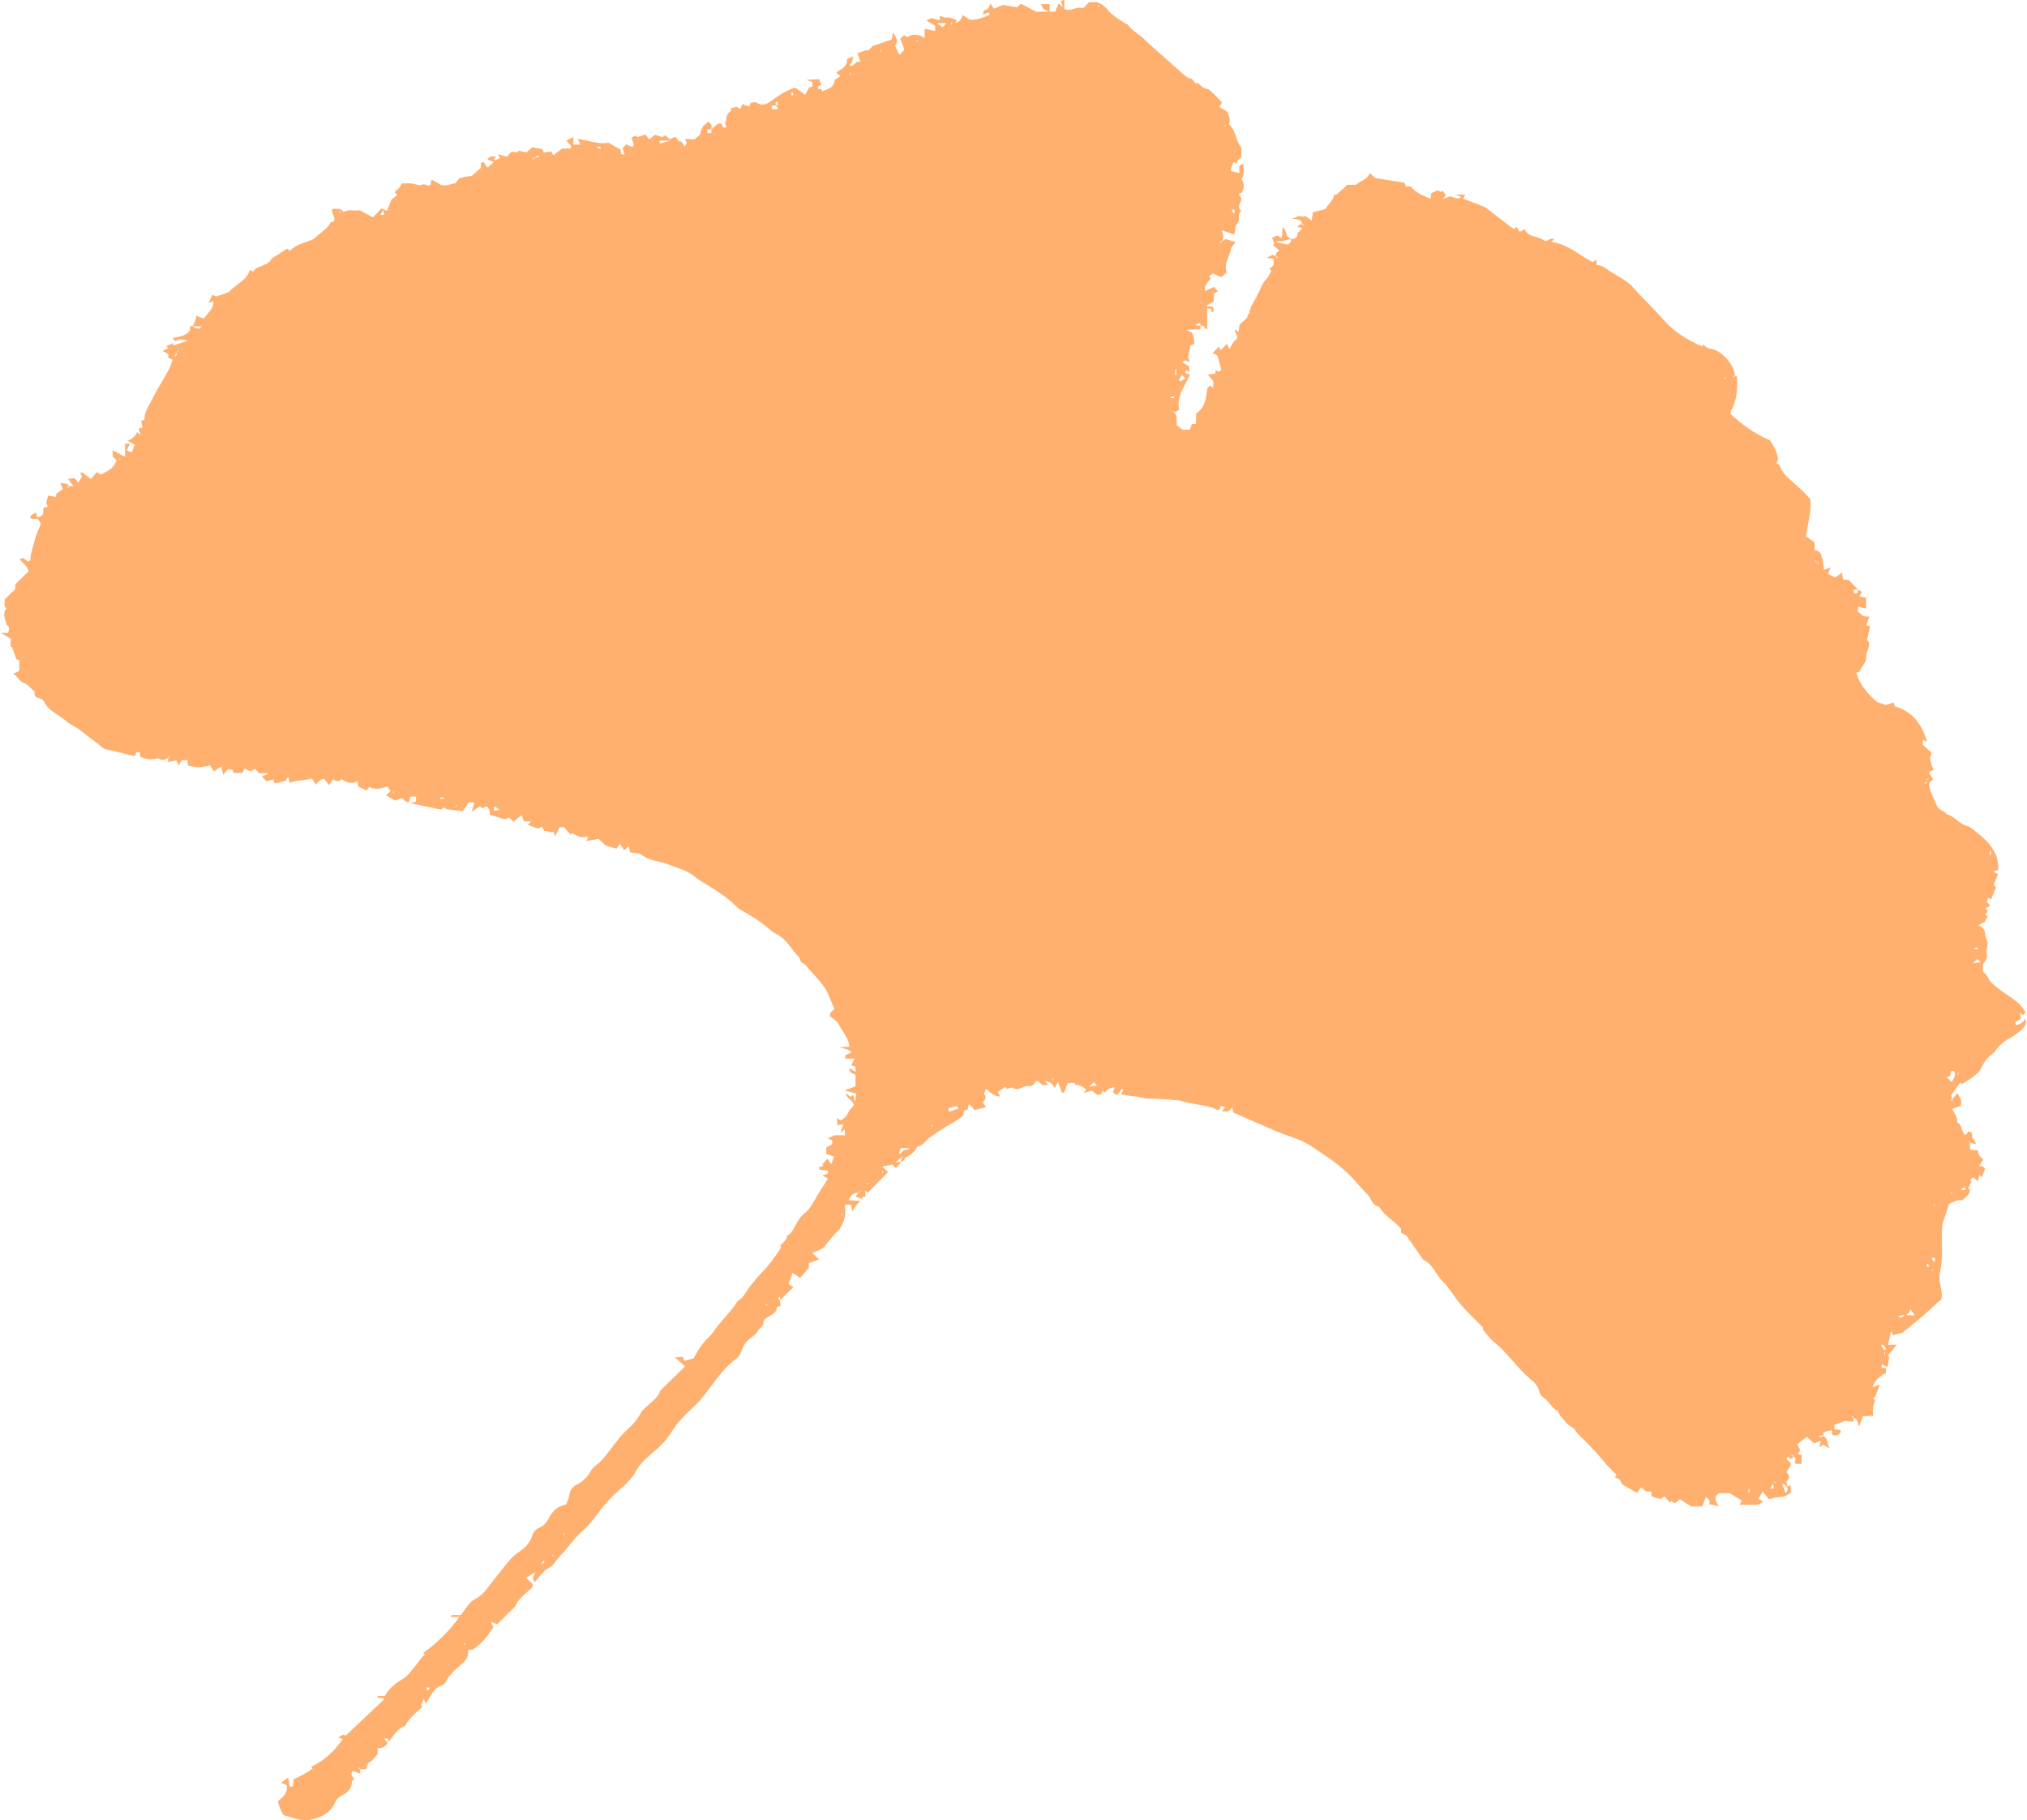 <svg width="962" height="864" viewBox="0 0 962 864" fill="none" xmlns="http://www.w3.org/2000/svg">
<path d="M617.887 105.805C617.339 104.007 615.572 104.062 613.015 103.707C614.294 103.353 614.781 103.299 615.177 103.108C615.603 102.89 615.938 102.536 615.877 102.563C617.156 102.7 618.1 102.781 619.044 102.89C619.105 102.7 619.166 102.509 619.226 102.318C620.17 102.972 621.084 103.626 622.545 104.661C622.759 103.026 622.911 101.937 623.094 100.738C624.951 100.248 626.93 99.73 629.092 99.185C630.188 96.843 633.02 95.181 633.172 92.184C633.599 92.375 634.025 92.539 634.086 92.566C636.035 90.822 637.983 89.079 639.475 87.744H643.556C645.535 85.674 649.28 85.347 649.92 82.023C650.985 83.004 651.96 83.849 652.69 84.53C657.532 85.292 662.13 86.028 666.575 86.736C666.85 87.472 667.063 88.016 667.245 88.507H669.499C671.813 91.231 675.01 92.865 678.907 94.255C679.029 93.356 679.121 92.647 679.242 91.721C680.156 91.285 681.222 90.795 682.287 90.305C682.866 90.604 683.384 90.877 683.901 91.149C684.145 90.931 684.388 90.713 684.693 90.441C685.18 91.231 685.698 91.994 686.154 92.757C685.88 93.056 685.606 93.356 684.632 94.5C686.429 93.846 687.22 93.546 688.377 93.138C689.778 93.546 691.483 94.963 693.523 93.546C692.823 93.247 692.123 92.974 690.783 92.402H695.411C695.046 93.056 694.711 93.628 694.345 94.282C697.573 95.535 700.709 96.734 704.82 98.314C708.809 101.365 713.62 105.097 718.401 108.774C718.949 108.284 719.192 108.066 719.679 107.657C720.197 108.42 720.715 109.183 721.263 110.027C722.389 109.455 723.059 109.101 723.729 108.774C724.155 110.463 725.495 111.335 727.261 111.934C729.027 112.506 731.007 112.915 732.438 113.923C734.417 115.312 735.665 112.425 737.492 113.569C737.097 113.977 736.762 114.304 736.244 114.849C744.161 115.857 749.368 121.169 755.884 124.384C756.523 124.002 757.011 123.73 757.711 123.294V125.827C760.482 125.8 762.065 127.435 764.014 128.715C767.82 131.221 772.205 133.074 775.158 136.506C779.665 141.709 784.841 146.422 789.348 151.652C794.098 157.182 800.523 161.323 807.679 164.319C807.983 164.047 808.227 163.829 808.592 163.502C809.719 165.681 812.368 165.354 814.317 166.281C818.823 168.378 822.964 173.663 823.421 178.267C823.421 178.267 823.33 178.185 823.269 178.131C822.995 178.349 822.721 178.566 822.447 178.757C822.568 178.866 822.66 178.948 822.782 179.057C823.025 178.812 823.269 178.566 823.451 178.267C823.726 178.457 824.365 178.703 824.365 178.948C824.639 184.532 824.426 190.062 821.381 195.184C821.168 195.538 821.381 196.083 821.381 196.546C826.07 200.986 832.556 205.862 840.107 209.049C841.66 211.665 843.335 214.389 843.822 217.549C843.944 218.311 843.396 219.156 843.152 220.082C843.305 220.137 843.761 220.273 844.462 220.464C845.192 223.133 847.019 225.449 849.364 227.492C851.435 229.29 853.505 231.115 855.484 232.995C856.824 234.275 857.981 235.691 859.138 236.944C859.747 243.074 857.89 248.794 857.098 254.461C858.438 255.469 859.656 256.368 861.178 257.512V261.189C864.162 261.353 864.345 263.505 864.863 265.221C865.35 266.91 865.38 268.681 865.594 270.451C866.416 270.152 867.207 269.879 868.821 269.334C868.212 270.751 867.908 271.459 867.542 272.331C868.638 272.903 869.856 273.557 870.983 274.156C871.866 273.502 872.749 272.848 874.119 271.841C874.393 273.175 874.546 273.965 874.759 275.109C875.398 275.137 876.19 275.191 877.347 275.246C878.687 276.635 880.209 278.188 881.732 279.768C881.092 279.795 880.483 279.849 879.661 279.904C879.753 280.585 879.814 281.075 879.874 281.62C880.544 281.566 881.001 281.538 881.61 281.484C881.671 280.885 881.701 280.34 881.732 279.768C882.371 280.204 883.041 280.585 883.711 280.994C883.285 281.647 882.889 282.247 882.341 283.091C883.62 283.309 884.533 283.445 885.629 283.636V288.894C884.533 288.594 883.407 288.294 881.975 287.913C881.854 288.648 881.732 289.329 881.58 290.201C882.493 290.937 883.467 291.754 884.442 292.517C885.234 292.571 886.025 292.626 887.152 292.707C886.604 294.26 886.208 295.486 885.751 296.794C886.36 296.984 886.969 297.175 887.517 297.338C887.06 299.381 886.604 301.397 886.056 303.795C888.674 306.137 885.416 308.916 885.69 311.749C885.964 314.528 883.133 316.516 882.432 318.995C881.762 319.104 881.306 319.213 880.94 319.268C882.706 325.152 886.634 329.646 890.928 333.27C892.663 333.842 893.851 334.223 895.008 334.604C896.165 334.25 897.352 333.869 898.662 333.46C898.905 334.141 899.058 334.55 899.301 335.285C908.01 337.792 912.151 344.03 914.587 352.121C913.673 351.685 913.217 351.494 912.577 351.194V353.564C913.765 354.627 915.074 355.798 916.505 357.078C916.505 357.596 916.627 358.223 916.475 358.767C916.353 359.149 915.866 359.448 915.896 359.421C916.14 360.674 916.262 361.655 916.536 362.581C916.779 363.398 917.206 364.161 917.723 365.36C917.023 365.714 916.14 366.177 915.409 366.558C916.231 367.948 916.81 368.928 917.449 369.991C916.962 370.372 916.322 370.89 915.835 371.298C915.683 371.734 915.5 372.007 915.531 372.252C915.805 375.711 917.906 379.416 919.367 382.685C920.372 384.892 922.9 384.728 923.844 386.445C927.954 387.48 929.994 391.539 934.349 392.247C939.951 396.251 945.341 400.474 947.625 406.848C948.295 408.755 948.203 410.907 948.477 412.814C947.533 413.168 946.955 413.386 945.98 413.74C946.833 414.176 947.503 414.558 948.264 414.939C947.503 416.764 946.863 418.29 946.224 419.897C946.559 420.305 946.924 420.769 947.29 421.259C946.528 423.111 945.767 424.936 944.915 426.98C944.488 426.707 944.184 426.489 943.514 426.026C943.392 426.544 943.209 427.143 942.966 428.124C942.966 428.124 943.727 428.968 944.61 429.976C943.605 430.412 942.935 430.712 942.235 431.011C943.057 431.992 944.153 432.945 942.083 433.735C942.509 434.171 942.844 434.498 943.27 434.907C942.844 435.806 942.387 436.705 942.022 437.44C940.956 438.012 940.012 438.557 938.977 439.129C941.048 440.11 942.144 441.472 942.144 443.461C942.144 445.231 943.575 446.675 943.24 448.582C942.996 450.107 942.479 451.606 942.996 453.349C943.362 454.602 942.113 456.237 941.139 457.599V461.249C941.809 461.903 942.814 462.475 943.118 463.265C944.366 466.479 947.137 468.25 949.939 470.348C954.08 473.399 959.135 475.823 961.296 480.781C961.114 480.944 960.596 481.326 960.048 481.789C959.774 481.571 959.409 481.299 958.586 480.672C958.8 481.789 958.952 482.47 959.165 483.56C958.525 483.941 957.521 484.513 956.394 485.14C956.455 485.494 956.546 485.902 956.668 486.529C958.769 486.257 960.139 485.358 961.114 483.478C962.119 485.766 960.962 487.346 959.53 488.627C957.795 490.179 955.907 491.705 953.806 492.794C950.974 494.238 948.873 496.145 947.198 498.542C946.863 499.033 946.437 499.55 945.95 499.904C943.27 501.757 941.504 504.263 940.286 506.96C939.525 508.622 938.216 509.63 936.906 510.719C935.232 512.108 933.252 513.198 931.182 514.56C931.151 514.533 930.816 514.315 930.207 513.906C928.807 515.895 927.406 517.911 925.945 520.008C926.127 520.281 926.432 520.771 926.158 522.351C926.34 522.842 926.736 522.651 926.706 522.515C926.645 522.079 926.432 521.67 926.249 521.234C926.066 521.779 925.884 522.324 926.127 522.351C927.376 520.58 928.015 519.927 929.02 518.919C930.147 520.962 931.517 522.515 930.39 525.021C929.324 525.402 928.015 525.838 926.523 526.328C927.406 528.426 929.233 530.306 928.837 532.73C931.365 534.038 930.664 536.925 932.735 538.859C933.283 538.233 933.77 537.661 934.349 537.007C934.409 537.007 934.653 537.116 934.866 537.198C936.693 537.743 935.384 539.404 936.267 540.303C936.967 541.011 937.546 541.829 937.698 543.191C936.754 542.864 935.841 542.564 934.866 542.292C934.866 542.292 934.958 542.21 935.018 542.156L934.318 541.42C934.318 541.42 934.105 541.611 933.983 541.72C934.257 541.938 934.531 542.156 934.866 542.319C934.927 543.327 934.927 544.362 934.927 545.724C936.115 545.806 937.363 545.915 938.764 546.024C938.916 546.814 938.916 547.713 939.312 548.421C939.738 549.129 940.621 549.647 941.261 550.246C940.743 551.118 940.378 551.717 939.434 553.461C939.647 553.924 940.012 553.733 940.012 553.624C939.951 553.188 939.738 552.78 939.556 552.344C939.373 552.889 939.19 553.433 939.434 553.488C940.773 553.188 941.504 554.033 942.113 554.768C941.596 556.185 941.139 557.383 940.652 558.718C940.286 558.473 939.951 558.228 939.342 557.792C939.099 558.773 938.886 559.644 938.672 560.68C937.82 559.971 937.119 559.372 936.419 558.773C935.932 559.209 935.445 559.644 934.958 560.08C935.171 560.298 935.384 560.516 935.749 560.898C935.293 561.742 934.775 562.696 934.135 563.867C934.227 563.976 934.47 564.248 934.897 564.766C934.897 566.836 933.039 568.144 931.486 569.56C931.334 569.615 931.182 569.697 931.03 569.697C928.959 569.424 927.254 570.269 924.94 571.522C924.27 573.619 923.539 576.234 922.595 578.741C921.164 582.5 921.682 586.395 921.621 590.236C921.59 592.824 921.743 595.412 921.56 598C921.408 600.316 920.951 602.631 920.555 604.919C919.916 608.679 922.108 612.193 921.438 616.579C918.698 619.058 915.592 621.972 912.364 624.778C909.167 627.557 905.817 630.172 902.955 632.542C901.128 633.032 899.788 633.387 898.449 633.741C898.144 633.114 897.931 632.569 897.505 631.67C896.987 633.986 896.561 635.974 896.074 638.29H900.184C898.601 640.197 897.292 641.777 896.013 643.357C896.317 643.629 896.53 643.82 896.561 643.847C896.378 645.4 896.256 646.762 895.982 648.124C895.891 648.56 895.343 648.914 895.008 649.323C895.191 649.186 895.343 649.023 895.525 648.86C894.795 648.451 894.064 648.015 893.12 647.47C893.059 648.07 893.029 648.56 892.998 649.214C893.82 649.268 894.429 649.295 895.038 649.323C895.038 650.222 895.038 651.148 895.038 652.047C894.703 652.047 894.247 651.911 894.064 652.047C891.841 653.709 889.588 655.398 888.735 658.421C889.923 657.985 890.684 657.713 892.206 657.141C891.293 659.484 890.593 661.254 889.923 662.998C889.588 663.216 889.253 663.461 888.887 663.679C889.222 664.06 889.557 664.442 889.923 664.823C888.918 667.03 888.583 669.318 889.07 671.987C887.304 672.069 885.69 672.151 884.168 672.233C883.589 673.758 883.011 675.229 882.249 677.218C881.488 675.393 881.914 673.431 879.631 673.077C879.631 673.077 879.722 672.995 879.783 672.941C879.539 672.696 879.296 672.451 879.083 672.205C878.961 672.314 878.87 672.396 878.748 672.505C879.022 672.723 879.296 672.941 879.631 673.104C879.692 673.513 879.692 673.976 879.692 674.821C878.504 674.712 877.347 674.63 875.642 674.466C874.454 674.902 872.597 675.583 870.587 676.319V678.389C871.562 678.498 872.506 678.634 873.389 678.743C873.48 679.179 873.663 679.506 873.541 679.724C872.841 681.195 871.531 681.549 869.674 681.195C869.552 680.432 869.4 679.588 869.247 678.77C867.877 679.152 866.598 679.506 865.35 679.86C865.35 680.405 865.35 680.841 865.35 681.658C865.35 681.74 865.35 681.495 865.32 681.222C864.65 681.331 863.98 681.467 863.34 681.576C863.34 681.767 863.401 681.958 863.432 682.176C864.071 682.121 864.741 682.067 865.38 681.658C867.664 682.748 867.147 685.336 868.182 687.569C867.299 686.997 866.416 686.398 865.35 685.717C864.832 686.044 864.315 686.398 863.371 687.025C863.675 685.853 863.888 685.036 864.162 683.892C863.005 684.3 862.031 684.627 860.874 685.036C859.778 684.055 858.621 683.02 857.494 682.012C855.88 683.265 854.51 684.3 852.987 685.472C853.444 686.916 855.393 688.468 852.987 690.076C853.718 690.294 854.297 690.484 855.028 690.702V694.816H852.287C851.008 694.162 853.414 691.928 851.008 691.383C851.008 691.383 851.1 691.301 851.16 691.247C850.917 691.002 850.673 690.757 850.46 690.512C850.338 690.62 850.247 690.702 850.125 690.811C850.399 691.029 850.673 691.247 851.008 691.41C850.338 693.699 849.181 691.356 848.207 691.601C847.233 693.372 849.79 693.59 850.064 694.979C849.425 696.096 848.694 697.349 847.963 698.657C848.816 700.019 849.882 701.354 848.055 702.906C847.628 703.26 847.994 704.35 848.481 706.257C847.598 706.775 848.329 704.432 845.893 704.541C846.41 705.957 846.898 707.347 847.415 708.79C847.902 708.355 848.237 708.055 848.45 706.257C848.45 705.113 848.968 705.113 849.821 705.113C849.882 706.23 849.943 707.347 850.003 708.273C848.237 709.962 846.38 710.561 844.127 710.643C842.574 710.697 841.021 711.269 839.529 711.596C838.646 710.507 837.854 709.526 836.545 707.919C835.662 709.471 835.053 710.561 834.535 711.487C834.718 711.596 835.753 712.168 836.788 712.768C835.784 713.34 834.992 714.13 834.17 714.184C831.46 714.348 828.719 714.239 825.492 714.239C825.918 713.53 826.222 713.04 826.679 712.25C824.791 711.106 822.873 709.962 820.894 708.763H815.839C813.007 710.479 814.317 712.55 815.656 714.92C813.982 714.566 812.733 714.293 811.302 713.993V712.087C810.632 711.487 810.145 711.051 809.627 710.588C809.049 712.059 808.501 713.476 807.892 715.029H802.594C801.01 714.021 799.153 712.849 797.265 711.623C796.686 712.114 795.955 712.74 795.042 713.503C794.433 713.203 793.763 712.877 793.124 712.55C792.88 712.768 792.637 712.986 792.423 713.176C791.632 712.25 790.84 711.324 789.927 710.234C789.135 710.779 788.617 711.133 788.069 711.515C786.79 711.133 785.42 710.752 783.776 710.261V708.109C782.71 707.973 781.796 707.837 780.853 707.728C780.244 707.183 779.665 706.666 778.904 705.985C778.264 706.802 777.655 707.565 776.925 708.491C776.985 708.491 776.711 708.518 776.529 708.436C775.707 707.973 774.945 707.456 774.154 706.965C772.205 705.794 769.738 705.195 768.977 702.716C768.734 701.98 767.242 701.571 766.298 700.999C766.572 700.754 766.876 700.427 767.181 700.155C765.841 698.493 764.136 697.104 762.705 695.469C761.426 693.998 760.147 692.5 758.868 691.002C757.315 689.122 755.488 687.406 753.844 685.526C751.895 683.32 749.307 681.631 747.754 679.07C746.688 677.299 744.252 676.809 743.034 674.984C741.908 673.268 739.867 672.042 739.532 669.863C736.64 668.61 735.574 665.749 733.26 663.951C732.103 663.052 730.733 661.799 730.519 660.573C730.063 657.659 727.749 655.779 725.8 654.144C719.619 648.86 715.416 642.049 708.992 636.982C707.043 635.457 705.703 633.305 703.846 631.18V630.145C700.222 626.44 696.629 623.089 693.462 619.439C690.326 615.816 688.042 611.539 684.632 608.161C681.313 604.892 680.156 600.098 675.406 597.891C672.787 594.159 670.199 590.4 667.458 586.504C666.789 586.123 665.845 585.578 664.962 585.088V583.263C661.734 579.449 656.923 577.079 654.487 572.802C651.046 572.121 650.924 568.988 649.128 567.081C647.21 565.038 645.23 563.077 643.495 560.952C640.876 557.738 635.243 552.861 631.954 550.546C629.031 548.476 625.986 546.514 623.033 544.498C619.653 542.183 616.029 540.657 612.071 539.35C607.503 537.851 603.149 535.808 598.734 533.929C594.319 532.049 589.964 530.088 585.275 528.045C585.214 527.609 585.062 526.764 584.879 525.756C583.966 526.546 583.235 527.146 582.748 527.554H580.007C580.495 526.792 580.89 526.192 581.439 525.348C580.525 525.184 579.947 525.048 579.429 524.966C579.124 525.675 578.881 526.219 578.668 526.71C578.302 526.764 577.876 526.928 577.663 526.819C574.77 525.157 571.36 524.857 568.163 524.204C565.513 523.659 562.803 523.386 560.276 522.46C559.972 522.351 559.667 522.297 559.332 522.297C554.704 521.997 550.076 521.398 545.447 521.479C543.011 521.534 541.002 520.526 538.718 520.417C536.495 520.308 534.303 519.791 532.11 519.464C532.506 518.565 532.811 517.856 533.115 517.175C532.902 517.066 532.658 516.957 532.445 516.848C531.684 517.775 530.953 518.701 530.009 519.845C529.309 519.327 528.7 518.864 528.121 518.428C528.456 517.693 528.73 516.985 529.096 516.195C526.964 516.14 525.422 516.939 524.468 518.592C524.102 518.347 523.767 518.102 523.219 517.693C523.036 518.211 522.854 518.674 522.641 519.218C520.326 520.744 519.352 518.183 518.225 517.72C516.733 518.102 515.759 518.347 514.115 518.755C514.998 517.856 515.302 517.557 515.668 517.203C514.176 516.031 512.653 514.996 510.552 514.969C509.7 513.035 508.025 514.478 506.715 514.124C506.137 515.65 505.558 517.121 505.01 518.565C504.675 518.565 504.34 518.619 503.945 518.646C503.396 517.121 502.848 515.541 502.118 513.471C501.478 514.696 501.143 515.323 500.595 516.358C499.834 515.405 499.377 514.56 498.646 514.015C498.068 513.58 497.185 513.471 495.541 512.926C496.576 513.934 496.88 514.261 497.52 514.887C496.393 514.942 495.601 514.969 494.84 515.023C493.957 514.342 493.105 513.661 492.343 513.062C491.795 513.28 491.43 513.307 491.247 513.498C491.064 513.716 491.247 514.179 491.064 514.315C490.334 514.805 489.329 515.759 488.811 515.595C485.979 514.642 483.939 518.074 481.107 516.576C480.833 516.413 480.62 516.167 480.62 516.167C479.554 516.413 478.671 516.631 477.788 516.821C477.545 516.522 477.271 516.222 477.027 515.895C476.601 516.195 476.175 516.494 475.748 516.821C475.018 517.284 474.317 517.747 473.465 518.292C473.952 519.109 474.348 519.791 474.743 520.499C471.759 520.444 469.963 518.51 468.045 516.767C467.649 517.611 467.344 518.265 466.918 519.191C468.38 520.444 467.527 521.915 466.492 523.25C466.948 523.986 467.344 524.585 467.953 525.511C466.004 526.002 464.238 526.437 462.503 526.9C461.681 525.974 460.889 525.048 459.823 523.822C459.58 524.966 459.427 525.784 459.214 526.737C458.788 526.819 458.331 526.901 457.509 527.064C457.448 527.636 457.387 528.344 457.326 529.107C455.773 530.959 453.581 532.158 451.297 533.384C447.857 535.264 444.72 537.634 441.462 539.758C439.331 541.148 438.295 543.736 435.372 544.28C434.215 546.46 432.571 548.04 430.074 549.184C429.282 549.565 429.161 551.254 427.699 551.581C427.699 550.982 427.699 550.355 427.638 549.701C427.638 549.701 427.729 549.783 427.79 549.838C428.064 549.62 428.338 549.402 428.612 549.211L428.277 548.911C428.034 549.157 427.79 549.402 427.608 549.701C426.968 550.192 426.298 550.628 424.867 551.581H427.669C426.846 552.507 426.055 553.433 425.172 554.441C424.532 553.788 423.954 553.216 423.497 552.725C421.7 553.107 420.056 553.433 418.686 553.733C419.569 554.55 420.513 555.395 421.487 556.321C418.229 559.617 415.093 562.804 411.865 566.101C411.591 565.91 411.287 565.692 410.556 565.174C410.647 566.101 410.708 566.727 410.799 567.844C410.647 567.871 409.856 568.089 409.033 568.307C409.216 568.634 409.399 568.961 409.581 569.288C408.424 568.852 407.267 568.389 406.11 567.953C406.597 567.19 406.932 566.7 407.176 566.182C407.176 566.182 407.267 566.264 407.328 566.319C407.602 566.101 407.876 565.883 408.15 565.692L407.815 565.392C407.572 565.638 407.328 565.883 407.146 566.182C404.679 566.073 403.918 567.735 402.609 569.669C404.679 569.805 406.262 569.914 408.303 570.023C407.48 570.895 406.78 571.576 406.171 572.339C405.654 573.02 405.227 573.783 404.466 574.981C404.192 573.592 404.04 572.748 403.887 571.794H401.056C401.056 572.339 400.995 572.884 401.056 573.456C401.441 576.579 400.761 579.576 399.015 582.445C398.711 582.936 398.528 583.535 398.102 583.916C395.483 586.15 393.565 588.847 391.464 591.462C390.124 593.151 387.262 593.86 385.465 594.786C386.196 595.44 387.201 596.338 388.754 597.728C386.592 598.518 385.344 598.981 383.852 599.526V601.841C382.481 603.421 381.203 604.865 379.711 606.554C378.706 605.9 377.579 605.137 376.148 604.211C375.478 606.091 374.93 607.671 374.26 609.496C375.052 610.014 375.783 610.504 376.544 610.994C375.387 612.084 374.199 613.201 372.372 614.917C372.098 615.244 371.246 616.334 370.028 617.423C369.936 617.423 370.21 617.423 370.515 617.396C370.393 616.797 370.241 616.197 370.119 615.598C369.906 615.598 369.693 615.653 369.449 615.68C369.51 616.252 369.571 616.851 370.028 617.423C370.423 618.159 370.423 618.921 370.423 619.82C369.875 619.984 369.266 620.175 368.657 620.365C368.779 624.315 363.664 624.261 362.293 627.285C362.72 629.409 360.131 630.472 359.279 632.324C358.853 633.223 357.726 633.904 356.813 634.612C354.651 636.274 352.885 638.154 352.154 640.66C351.636 642.376 350.783 643.929 349.261 645.073C342.562 650.031 338.573 656.869 333.61 663.025C332.94 663.842 332.301 664.687 331.539 665.45C328.434 668.582 325.084 671.524 322.222 674.821C320.06 677.272 318.568 680.187 316.528 682.775C315.492 684.11 314.335 685.308 313.117 686.507C309.616 689.912 305.414 692.773 302.673 696.804C301.851 698.003 301.394 699.419 300.45 700.536C298.776 702.552 297.071 704.568 295.03 706.284C290.767 709.853 287.114 713.83 283.886 718.161C281.694 721.076 279.501 723.991 276.669 726.443C273.716 729.003 271.432 732.027 268.966 734.969C266.834 737.53 264.459 739.927 262.51 742.651C261.597 743.904 259.557 744.476 258.369 745.648C256.694 747.282 255.324 749.189 253.832 750.987C253.467 750.388 253.101 749.761 252.797 749.271C253.193 748.345 253.528 747.5 254.076 746.193C252.249 747.337 251.031 748.072 249.752 748.89C250.757 749.897 251.792 750.933 252.797 751.941C252.949 752.921 252.553 753.602 251.731 754.311C248.899 756.762 245.885 759.105 244.484 762.565C244.423 762.701 244.241 762.783 244.119 762.892C241.348 765.643 238.577 768.367 235.928 770.982C235.197 770.683 234.527 770.383 232.974 769.729C233.553 771.2 233.827 771.908 234.07 772.453C231.513 776.376 228.803 780.271 224.205 783.05H222.591C222.408 783.295 222.104 783.568 222.134 783.786C222.317 785.965 221.464 787.763 219.729 789.288C216.562 792.067 213.243 794.764 211.416 798.523C211.172 799.041 210.563 799.586 209.985 799.803C205.539 801.465 204.108 805.224 202.129 808.875C201.824 808.112 201.642 807.594 201.155 806.341C200.728 807.322 200.424 808.003 199.906 809.229C199.693 808.793 199.937 809.311 200.332 810.128C200.363 809.992 200.393 810.264 200.241 810.4C197.379 813.043 194.212 815.44 192.446 818.9C192.202 819.39 191.198 819.553 190.589 819.962C187.848 821.814 186.326 824.566 184.042 827.154C183.981 827.235 184.164 827.072 184.316 826.909C184.285 826.364 184.225 825.846 184.164 825.111C183.433 825.165 182.885 825.192 182.215 825.219C182.824 826.064 183.311 826.718 184.011 827.154C183.281 828.761 181.819 829.932 179.261 829.742V832.466C177.678 834.536 176.369 836.225 173.841 837.369C173.293 837.533 173.506 837.887 173.659 837.859C174.146 837.805 174.603 837.614 175.09 837.451C174.481 837.287 173.872 837.124 173.841 837.342C174.572 838.513 174.024 839.167 173.598 839.712C172.562 839.712 171.771 839.712 170.918 839.766C170.918 839.766 171.009 839.685 171.07 839.63C170.827 839.385 170.583 839.14 170.37 838.895L170.035 839.194C170.309 839.412 170.583 839.63 170.918 839.794C170.979 840.311 170.979 840.883 170.979 841.864C169.548 841.319 168.574 840.965 167.599 840.584C165.955 841.946 167.112 843.008 168.056 844.261C167.691 844.779 166.96 845.378 166.96 845.977C166.96 848.865 164.95 850.908 162.605 852.025C160.474 853.033 159.53 854.477 158.738 856.111C156.668 860.524 152.862 862.431 147.837 863.657C143.361 864.747 139.89 862.976 136.053 862.022C135.597 861.914 135.17 861.723 134.44 861.478C133.983 860.579 133.374 859.435 132.887 858.263C132.46 857.201 132.156 856.084 131.851 855.049C134.318 852.924 136.754 851.017 136.023 847.367C135.505 847.121 134.561 846.713 133.435 846.168C134.835 845.133 135.536 844.615 136.754 843.716C137.058 845.487 137.271 846.686 137.454 847.884C137.911 847.939 138.246 847.966 138.946 848.021C139.068 846.904 139.22 845.814 139.372 844.506C142.448 843.226 145.462 841.592 148.386 839.439C148.111 839.14 147.898 838.84 147.655 838.568C152.557 836.715 159.226 830.858 162.636 825.437C162.057 825.22 161.479 825.029 160.444 824.647C161.296 824.212 161.966 823.857 162.971 823.34C163.062 823.367 163.61 823.64 164.037 823.857C170.096 818.137 176.216 812.362 182.245 806.695C181.636 805.115 179.292 806.886 179.14 805.007H182.702C184.438 801.601 187.604 799.041 190.802 797.161C193.908 795.336 195.369 792.693 197.409 790.351C198.84 788.743 199.784 786.7 201.672 785.366L200.789 784.576C207.549 779.89 213.091 774.169 218.054 767.495H213.791C214.187 766.95 214.339 766.596 214.491 766.596C215.831 766.542 217.201 766.596 218.724 766.596C220.216 764.608 221.617 762.456 223.322 760.576C224.205 759.595 225.666 759.051 226.823 758.261C230.569 755.673 232.578 751.859 235.38 748.617C238.455 745.048 240.891 741.017 244.576 737.884C246.22 736.495 248.26 735.432 249.661 733.88C251.031 732.381 252.157 730.502 252.706 728.649C253.223 726.77 254.776 725.571 256.146 724.999C258.826 723.882 259.861 721.839 260.927 719.878C262.51 716.936 264.703 714.947 268.631 714.13C269.148 712.713 270.001 711.269 270.153 709.771C270.397 707.456 271.737 705.685 273.655 704.731C276.791 703.124 278.892 700.918 280.476 698.139C280.993 697.24 281.754 696.396 282.607 695.742C286.474 692.854 288.849 688.959 291.711 685.39C293.325 683.374 294.817 681.277 296.736 679.506C299.598 676.836 302.399 674.248 304.074 670.762C304.744 669.345 306.327 668.228 307.545 667.03C309.646 664.986 312.295 663.325 313.209 660.437C313.331 660.056 313.726 659.702 314.031 659.375C317.776 655.724 321.521 652.101 325.115 648.587C323.714 647.334 322.374 646.135 320.304 644.283C322.283 644.174 323.196 644.12 324.049 644.092C324.353 644.855 324.566 645.373 324.78 645.972C326.211 645.563 327.581 645.182 329.256 644.719C330.991 641.205 333.214 637.582 336.564 634.531C338.33 632.896 339.456 630.744 340.979 628.892C343.202 626.195 345.577 623.607 347.799 620.91C348.652 619.875 349.261 618.704 349.992 617.614C353.037 616.007 354.042 612.928 355.99 610.558C357.817 608.379 359.492 606.118 361.532 604.048C365.003 600.506 367.927 596.584 370.454 592.443C370.667 592.089 370.454 591.544 370.454 591.108C371.641 589.664 373.56 588.629 373.529 586.532C375.174 585.742 375.904 584.543 376.787 583.017C378.127 580.647 379.223 577.978 381.598 576.125C383.73 574.464 385.1 572.393 386.349 570.132C388.267 566.564 390.611 563.186 392.987 559.372C392.286 559.018 391.434 558.582 390.276 558.01C391.586 557.465 392.256 557.166 392.926 556.893V555.64C391.586 555.504 390.185 555.395 388.845 555.259V553.951C389.424 553.788 390.002 553.597 390.855 553.325C390.581 552.998 390.337 552.698 390.276 552.616C391.038 551.772 391.829 550.955 392.712 550.001C393.291 550.818 393.87 551.69 394.509 552.643C394.905 551.554 395.301 550.437 395.818 548.993C394.844 548.639 393.656 548.23 392.134 547.686V544.662C392.804 544.28 393.87 543.681 394.966 543.055V541.229C394.296 540.957 393.626 540.657 392.865 540.358C393.809 539.922 394.661 539.54 396.092 538.859H401.117C401.025 537.851 400.964 537.034 400.873 535.999C400.203 536.544 399.868 536.844 398.802 537.688C399.381 535.999 399.716 534.991 400.203 533.575C399.168 533.738 398.376 533.874 397.31 534.065V530.741C397.919 531.123 398.407 531.45 398.955 531.777C401.269 530.769 402.213 528.916 403.126 527.064C403.857 526.219 404.588 525.375 405.197 524.694C405.075 521.97 401.482 521.588 401.451 518.837C402.182 519.436 402.943 520.036 403.674 520.635C404.04 520.363 404.405 520.09 404.953 519.654C405.136 520.689 405.258 521.534 405.41 522.378H405.928C406.08 521.371 406.202 520.363 406.384 519.164C404.649 518.646 403.004 518.129 400.873 517.502C402.669 516.876 404.161 516.331 405.988 515.677V510.12C404.77 509.521 402.791 509.112 403.157 506.96C404.04 507.532 404.953 508.104 406.019 508.812V506.415C405.532 506.224 404.831 505.925 403.979 505.571C404.436 504.644 404.892 503.773 405.532 502.465H401.238C401.238 501.73 401.056 501.076 401.269 500.94C402.182 500.367 403.187 499.959 404.253 499.441C402.395 498.025 402.091 497.916 398.011 497.153C400.294 496.99 401.573 496.881 403.157 496.772C402.73 492.549 399.685 489.471 397.889 485.93C397.219 484.595 395.575 483.669 394.204 482.715C393.139 480.999 394.753 480.154 396.031 478.983C395.057 476.695 394.083 474.325 393.078 471.955C391.251 467.705 387.871 464.355 384.704 460.922C383.334 459.451 382.39 457.463 380.137 456.727C379.832 454.411 377.792 453.022 376.483 451.224C374.26 448.2 372.129 445.204 368.353 443.27C365.978 442.071 364.09 440.055 361.928 438.421C358.67 435.969 355.199 433.899 351.606 431.937C350.631 431.393 349.809 430.575 349.017 429.813C345.424 426.298 341.192 423.493 336.868 420.769C334.493 419.27 331.905 417.963 329.804 416.192C326.058 413.032 321.247 411.861 316.71 410.199C312.63 408.701 308.063 408.455 304.439 405.704C303.16 404.751 300.816 404.914 298.989 404.587C298.776 403.498 298.623 402.653 298.471 401.645C297.558 402.408 296.857 402.98 296.157 403.579C295.578 402.68 295.03 401.836 294.147 400.474C293.477 401.482 292.99 402.217 292.594 402.817C290.767 402.299 289.428 401.945 287.631 401.427C286.687 400.583 285.347 399.384 284.038 398.213C282.242 398.512 280.415 398.839 278.192 399.221C278.679 398.294 278.923 397.886 279.227 397.287H275.33C273.624 396.497 272.559 396.006 271.462 395.516C271.219 395.734 270.975 395.952 270.762 396.142C269.727 394.944 268.661 393.718 267.748 392.656H265.616C264.977 393.936 264.368 395.107 263.363 397.069C263.058 395.734 262.967 395.325 262.876 394.917C261.323 395.407 259.922 394.154 258.308 394.481C257.973 393.854 257.638 393.228 257.243 392.438C256.603 392.71 256.025 392.955 255.263 393.282C253.893 392.765 252.249 392.165 250.513 391.511C251.092 390.885 251.366 390.585 252.005 389.877H248.656C248.321 388.951 247.986 388.025 247.59 386.989C246.646 387.507 244.241 389.496 243.845 390.095C243.084 389.414 242.383 388.787 241.47 387.97C240.983 388.242 240.313 388.597 239.704 388.923C237.42 388.215 235.167 387.534 232.426 386.69C232.426 386.281 232.457 385.409 232.243 384.592C232.061 383.911 231.513 383.339 231.178 382.794C229.929 382.685 228.772 384.756 227.92 382.576C226.793 383.312 225.788 383.966 223.809 385.246C224.448 383.285 224.753 382.304 225.179 380.969C224.235 380.86 223.322 380.778 222.591 380.697C221.464 382.304 220.46 383.775 219.577 385.028C217.141 384.728 214.735 384.429 211.995 384.102C211.842 383.993 211.325 383.639 210.777 383.285C210.107 383.72 209.589 384.047 209.254 384.265C204.626 383.312 200.119 382.358 194.912 381.269C195.978 380.915 196.465 380.751 197.348 380.451C197.379 379.907 197.47 379.089 197.531 378.109H194.638C194.517 378.844 194.364 379.689 194.212 380.506C192.141 381.405 191.928 379.008 190.467 378.899C189.462 379.253 188.427 379.607 187.422 379.961C185.93 379.089 184.62 378.299 183.25 377.509C183.859 376.937 184.529 376.284 185.412 375.439C184.894 374.785 184.346 374.077 183.768 373.341C180.936 374.213 178.165 375.194 175.303 373.45C174.877 374.023 174.42 374.622 173.963 375.221C172.715 374.622 171.436 374.023 170.096 373.396C169.944 372.497 169.792 371.653 169.67 370.754C166.777 372.443 164.493 371.353 162.21 369.827C160.87 371.08 159.469 371.053 158.068 369.8C157.52 370.645 156.972 371.516 156.181 372.715C155.328 371.598 154.658 370.726 153.866 369.691C152.07 369.882 150.821 370.972 149.908 372.47C149.36 371.598 148.812 370.754 148.051 369.582C146.224 369.882 144.397 370.345 142.57 370.454C141.047 370.563 139.525 370.699 137.424 371.625C137.271 370.754 137.089 369.936 136.936 369.119C136.815 369.01 136.693 368.928 136.571 368.819C136.358 369.201 136.175 369.582 135.658 370.536C134.287 370.89 132.4 371.38 130.329 371.925C130.085 371.08 129.964 370.672 129.781 370.018C128.806 370.236 127.741 370.508 126.462 370.781C125.792 370.1 125.183 369.473 124.3 368.629C125.366 368.111 126.066 367.757 127.649 366.994H122.777C122.229 366.313 121.681 365.659 121.103 364.951C120.128 365.442 119.458 365.768 118.697 366.15C117.997 365.796 117.327 365.442 116.109 364.788C115.683 365.55 115.226 366.395 114.982 366.885H110.75C110.659 366.477 110.537 366.068 110.354 365.305C109.623 365.251 108.679 365.169 108.07 365.142C107.37 365.986 106.883 366.586 105.939 367.757C105.543 366.123 105.33 365.196 104.995 363.862C103.716 364.679 102.711 365.333 101.554 366.068C101.006 365.278 100.397 364.406 99.636 363.317C98.022 363.589 96.165 364.161 94.307 364.188C92.602 364.188 90.897 363.644 89.222 363.371C89.1 362.39 89.009 361.655 88.887 360.783H86.39C86.055 361.274 85.629 361.955 84.776 363.262C84.198 362.009 83.924 361.437 83.68 360.865C82.554 361.137 81.397 361.383 79.844 361.764C79.844 360.838 79.844 360.266 79.783 359.666C79.783 359.666 79.874 359.748 79.935 359.803C80.209 359.585 80.483 359.367 80.757 359.176L80.422 358.876C80.179 359.122 79.935 359.367 79.752 359.666C78.23 360.674 76.616 361.274 75.246 359.912C73.693 360.102 72.292 360.511 70.922 360.402C69.521 360.293 68.181 359.721 66.598 359.258C66.537 358.767 66.476 358.059 66.415 357.324C64.862 356.425 64.436 357.215 64.314 358.468C64.01 358.577 63.705 358.822 63.462 358.767C59.229 358.059 55.301 356.452 50.977 355.88C48.998 355.607 47.293 353.619 45.527 352.339C43.091 350.541 40.686 348.743 38.371 346.836C36.209 345.038 33.317 344.03 31.368 342.232C28.079 339.181 23.177 337.628 21.107 333.379C20.68 332.507 19.675 331.526 18.062 331.254C16.813 331.036 16.052 329.728 16.509 328.148C14.529 326.95 13.494 324.825 10.906 323.953C8.866 323.272 8.409 320.711 6.217 319.921C7.161 319.431 8.135 318.913 9.14 318.396V313.302C8.744 313.22 8.287 313.111 7.8 312.975C7.13 311.068 6.399 309.079 5.699 307.063C5.486 307.091 5.303 307.145 5.09 307.172V303.195C3.659 302.324 2.35 301.561 0.492 300.417H3.872C4.116 298.946 4.968 297.638 3.141 296.576C2.563 293.96 0.949 291.345 3.05 288.703C1.284 287.368 2.532 285.625 2.197 284.589C4.085 282.71 5.638 281.157 7.252 279.577V277.371C9.323 275.355 11.363 273.312 13.616 271.105C13.281 270.397 13.037 269.525 12.489 268.871C11.515 267.673 10.358 266.61 9.292 265.493C9.718 265.303 10.145 265.139 10.906 264.812C11.606 265.303 12.52 265.984 13.372 266.583C13.89 266.229 14.377 266.065 14.377 265.902C14.529 262.415 15.808 259.119 16.661 255.768C17.27 253.453 18.396 251.246 19.371 248.794C19.036 248.168 18.549 247.269 18.062 246.37C16.935 246.315 15.778 246.261 14.712 246.207C13.646 244.327 15.778 244.354 16.935 243.128C17.239 244.082 17.514 245.035 17.727 245.662C19.036 245.117 19.279 245.062 19.493 244.926C21.137 244 20.315 242.474 20.589 241.112C21.137 240.949 21.715 240.758 22.659 240.459C22.416 239.832 22.172 239.233 21.898 238.579C22.172 237.68 22.477 236.618 22.903 235.256C24.03 235.446 25.187 235.664 26.648 235.909V234.411C27.744 233.621 28.841 232.804 29.846 232.068C29.328 230.924 28.962 230.08 28.597 229.235C30.302 229.508 32.068 229.181 32.83 230.761C32.83 230.761 32.738 230.679 32.677 230.625C32.403 230.842 32.129 231.06 31.855 231.251L32.19 231.551C32.434 231.306 32.677 231.06 32.86 230.761C33.317 230.706 33.834 230.706 34.87 230.706C34.017 229.589 33.317 228.663 32.282 227.301C33.56 227.165 34.322 227.083 35.418 226.947C35.905 227.573 36.514 228.309 37.153 229.153C37.884 227.982 38.402 227.138 38.98 226.184C38.706 225.694 38.371 225.122 38.036 224.522C38.493 224.414 38.95 224.196 39.102 224.305C40.381 225.203 41.63 226.184 43.182 227.383C44.096 226.266 44.918 225.285 45.892 224.114C46.471 224.441 47.141 224.822 47.902 225.231C50.947 223.678 54.266 222.343 55.271 218.393C54.784 217.93 54.022 217.195 53.474 216.65V213.735C55.636 214.879 57.372 215.778 59.351 216.813V210.629H61.604C61.148 211.665 60.782 212.509 60.204 213.817C60.782 214.062 61.574 214.361 62.548 214.77C62.853 213.898 63.34 212.564 63.888 211.093C62.579 210.357 61.513 209.73 60.478 209.158C62.731 208.505 64.193 207.061 65.045 205.099C65.38 205.372 65.746 205.644 66.872 206.516C66.294 205.018 66.02 204.309 65.715 203.492C66.081 203.383 66.689 203.193 67.633 202.92C67.42 201.83 67.177 200.714 66.963 199.569H68.06C68.242 199.324 68.577 199.106 68.577 198.861C68.516 195.402 70.709 192.596 72.14 189.654C74.393 184.995 77.316 180.61 79.813 176.033C80.696 174.399 81.214 172.601 81.945 170.775C81.244 170.476 80.574 170.176 79.874 169.877V168.051C79.113 167.643 78.352 167.261 77.103 166.608C78.352 165.954 79.082 165.572 79.783 165.218C79.478 164.891 79.204 164.592 78.869 164.238C79.57 163.992 80.148 163.802 80.727 163.557C81.001 163.448 81.214 163.202 81.427 163.012C81.792 163.311 82.188 163.611 82.584 163.911C84.776 163.175 86.938 162.44 89.07 161.731C87.091 161.432 85.111 160.315 83.437 162.058C82.95 161.622 82.493 161.187 81.823 160.587C84.776 159.607 88.339 159.688 90.166 156.719V154.758C90.866 154.758 91.506 154.758 91.445 154.839C92.45 155.493 93.241 155.766 94.246 156.092C94.185 156.147 94.764 155.738 95.921 154.894C94.094 154.894 93.089 154.894 91.445 154.812C92.45 153.259 92.815 151.761 93.211 149.936C94.52 150.399 95.464 150.753 96.682 151.189C97.169 150.59 97.718 149.909 98.266 149.255C99.91 147.457 101.463 145.605 101.311 142.88C100.549 143.207 100.093 143.425 99.027 143.888C99.697 142.363 100.184 141.246 100.762 139.884C101.585 140.265 102.254 140.592 102.62 140.756C104.477 140.102 106.213 139.502 108.497 138.685C111.45 135.307 117.023 133.291 118.697 127.979C119.458 128.524 119.793 128.769 120.189 129.042C120.737 127.462 122.29 126.972 123.813 126.372C125.853 125.555 128.015 124.819 128.928 122.722C131.303 121.196 133.678 119.698 136.236 118.036C136.662 118.336 137.15 118.663 137.667 119.017C139.89 116.62 143.087 115.585 146.254 114.468C147.411 114.059 148.781 113.651 149.573 112.861C152.009 110.436 155.419 108.747 156.911 105.533C157.033 105.287 157.794 105.287 158.251 105.206C159.774 103.108 157.064 101.365 157.703 99.131H161.327C161.783 99.512 162.514 100.139 163.154 100.656C165.65 99.022 168.452 100.275 170.766 99.812C172.867 100.929 174.755 101.937 177.008 103.163C178.47 101.61 179.688 100.33 181.027 98.913C181.636 99.185 182.489 99.567 183.707 100.112C184.346 98.423 184.925 96.87 185.686 94.854C186.326 94.337 187.422 93.438 188.548 92.511C187.879 91.803 187.544 91.503 187.27 91.204C188.244 89.896 190.223 89.242 190.467 87.063C192.081 87.063 193.755 86.954 195.4 87.09C196.983 87.227 199.023 88.316 199.967 87.771C201.703 86.736 202.921 89.024 204.474 87.553V85.701C204.9 85.592 205.204 85.401 205.357 85.483C206.605 86.137 207.823 86.872 208.98 87.635C211.629 88.779 213.974 87.09 216.227 86.954C216.988 86.028 217.475 84.775 218.359 84.502C220.307 83.876 222.439 83.74 223.9 83.495C225.423 82.132 226.61 81.07 228.255 79.653V77.284C230.66 76.003 229.655 78.891 231.635 79.408C232.365 78.727 233.096 78.046 234.345 76.875C232.731 76.275 232.061 76.03 231.391 75.785C232.183 74.014 233.614 74.042 235.471 74.478C234.954 74.995 234.619 75.322 234.284 75.649C234.558 75.785 234.923 76.112 235.075 76.058C235.806 75.785 236.476 75.377 237.237 74.995C236.963 74.478 236.72 74.042 236.232 73.17C237.907 73.66 239.216 74.014 240.374 74.341C241.713 73.878 241.531 72.489 243.084 72.08C244.058 71.835 245.519 73.115 246.037 71.508C247.255 71.781 248.504 72.026 249.813 72.326C250.757 71.535 251.792 70.637 252.584 69.956C254.502 70.31 255.994 70.582 257.608 70.855C257.699 71.209 257.791 71.617 257.973 72.407C259.1 72.244 260.288 72.08 261.627 71.917C261.719 72.108 262.054 72.734 262.602 73.742C263.972 72.68 265.22 71.726 266.743 70.528H270.975C270.975 69.956 271.158 69.438 270.945 69.138C270.305 68.321 269.514 67.586 268.692 66.714C269.91 66.115 270.823 65.651 272.102 65.025V68.648H275.39C274.995 67.722 274.69 67.013 274.264 65.978C279.288 66.496 283.977 68.73 288.697 67.722C290.798 68.92 292.564 69.901 294.482 70.991C294.543 71.508 294.635 72.217 294.756 73.061C295.183 73.143 295.639 73.252 296.431 73.415C296.096 72.271 295.822 71.29 295.518 70.228C296.127 69.601 296.675 69.057 297.253 68.512C298.319 69.002 299.172 69.356 300.176 69.819C300.42 69.329 300.816 68.948 300.755 68.621C300.542 67.667 300.115 66.741 299.659 65.433C300.176 65.134 300.846 64.725 301.516 64.317C301.729 64.48 302.095 64.78 302.46 65.052C303.709 64.671 304.896 64.289 306.358 63.853C306.997 64.671 307.545 65.406 308.154 66.196C309.159 65.325 309.89 64.725 310.834 63.935C311.899 64.289 313.087 64.671 314.396 65.079C314.731 64.861 315.097 64.589 315.645 64.235C316.376 64.834 317.198 65.461 318.02 66.115C318.872 65.679 319.542 65.325 320.09 65.052C321.856 64.916 320.913 67.313 322.922 67.068C323.44 67.013 324.201 68.512 325.084 69.574C325.267 69.22 325.51 68.675 325.937 67.858C325.906 67.776 325.602 67.068 325.115 65.924C326.972 66.033 328.373 66.115 329.621 66.196C330.139 65.733 330.9 65.052 332.392 63.717C332.24 61.947 333.488 59.549 336.198 57.833C336.685 58.269 337.173 58.705 337.66 59.141C337.66 59.904 337.66 60.666 337.66 61.402C337.02 61.429 336.411 61.483 335.589 61.538C335.681 62.219 335.741 62.709 335.802 63.254C336.472 63.2 336.929 63.172 337.538 63.118C337.599 62.519 337.629 61.974 337.66 61.402C338.573 60.557 339.517 59.713 340.613 58.705H342.288C342.623 59.331 342.928 59.931 343.232 60.53C343.658 60.53 343.993 60.503 344.754 60.448C344.511 59.658 344.267 58.95 343.993 58.051C344.085 57.969 344.694 57.642 344.694 57.343C344.541 55.463 344.998 53.883 346.795 52.685C347.038 52.521 346.825 51.813 346.825 51.377C347.708 51.186 348.591 50.968 349.626 50.723C349.9 50.887 350.418 51.214 351.301 51.758C351.697 50.887 351.971 50.315 352.367 49.443C353.341 49.797 354.316 50.124 355.534 50.56C355.747 50.042 355.96 49.552 356.234 48.953C356.356 48.898 356.63 48.68 356.904 48.653C357.574 48.598 358.487 48.38 358.914 48.653C362.263 50.996 365.095 48.653 367.044 47.182C370.058 44.894 373.194 43.014 377.305 41.57C378.614 42.496 380.32 43.695 382.116 44.948C382.816 43.722 383.486 42.524 384.095 41.407C384.643 41.298 385.1 41.216 385.587 41.134V38.901C384.887 38.683 384.308 38.492 382.573 37.92C385.252 37.784 386.775 37.702 388.754 37.62C389.119 38.574 389.454 39.5 389.789 40.426C388.368 40.517 387.861 41.125 388.267 42.251H389.789C389.911 42.524 390.033 42.769 390.276 43.314C392.773 42.142 395.818 41.815 396.062 38.301C396.123 37.566 397.889 36.912 398.863 36.204C398.285 35.659 397.615 35.059 396.884 34.351C399.503 32.798 402.304 31.436 402.06 28.031C402.974 27.623 403.887 27.214 404.862 26.805C404.862 28.349 404.293 29.793 403.157 31.137C405.714 31.818 405.928 28.385 408.394 29.502C407.785 27.759 407.389 26.533 406.932 25.225C408.668 24.653 410.13 24.163 411.622 23.673L411.987 24.163C412.931 23.101 413.905 22.065 414.088 21.848C417.833 20.567 420.482 19.668 423.162 18.769C423.436 17.571 423.649 16.617 423.893 15.419C425.141 17.598 426.694 19.477 424.745 21.602C425.385 22.964 426.055 24.381 426.846 26.124C427.912 25.008 428.643 24.19 429.221 23.564C428.552 21.793 427.851 19.968 427.242 18.306C428.095 17.543 428.582 17.108 429.13 16.644C429.465 16.917 429.83 17.189 430.379 17.598C432.936 16.154 435.677 16.018 438.813 18.006V13.648C440.731 14.056 442.193 14.356 443.837 14.71V12.231C442.711 11.55 441.371 10.76 439.635 9.725C440.488 9.289 441.188 8.962 442.041 8.527C442.893 8.772 444.233 9.126 446.03 9.616V7.464C446.913 7.764 447.826 8.39 448.679 8.309C450.78 8.145 452.485 8.799 454.19 9.725C453.855 10.052 453.551 10.379 453.216 10.706C454.86 10.797 456.068 9.625 456.839 7.192C457.844 7.818 458.757 8.39 460.219 9.289C463.294 9.752 466.431 8.363 469.567 7.055C469.537 6.62 469.506 6.32 469.445 5.83C468.654 6.129 467.923 6.374 466.431 6.919C466.735 5.857 466.887 4.794 467.07 4.794C469.049 4.713 469.323 3.351 470.085 1.662C470.694 2.588 471.181 3.351 471.699 4.141C473.404 3.432 474.652 2.888 476.053 2.316C478.093 2.67 480.316 3.078 482.691 3.487C483.117 3.106 483.726 2.561 484.579 1.798C486.801 2.969 489.116 4.168 491.734 5.557H497.763C496.424 4.849 495.632 4.604 495.145 4.113C494.688 3.623 494.566 2.915 494.14 1.961H498.159V5.448C499.042 5.503 499.986 5.584 500.747 5.612C501.356 4.195 501.844 3.024 502.392 1.689C503.092 2.234 503.457 2.533 504.401 3.296C504.005 1.989 503.792 1.28 503.518 0.327C503.823 0.272 504.34 0.163 505.132 0V4.222C508.268 5.721 510.948 2.751 514.054 3.977C515.059 2.915 516.063 1.88 516.855 1.035H520.661C523.432 2.07 524.863 3.65 526.386 5.421C528.304 7.682 531.319 9.208 533.907 11.033C534.272 11.305 534.881 11.36 535.125 11.659C537.317 14.629 540.849 16.372 543.438 18.987C546.026 21.602 548.949 23.972 551.72 26.451C554.613 29.039 557.444 31.654 560.398 34.188C561.799 35.386 563.352 37.021 565.057 37.266C566.884 37.538 566.366 40.317 568.619 39.391C569.685 40.48 570.812 41.788 572.395 42.06C574.344 42.415 575.075 43.777 576.232 44.785C577.632 45.983 578.759 47.454 579.977 48.762C579.52 49.47 579.124 50.069 578.668 50.778C580.068 51.595 581.286 52.303 582.474 53.011C583.814 56.798 583.905 57.479 583.174 58.977C586.767 61.892 586.28 66.632 589.142 70.119V74.532C588.533 75.567 586.615 76.058 587.163 77.774C586.615 77.501 586.097 77.229 585.458 76.875C585.001 77.883 584.514 78.918 584.118 79.98C583.996 80.362 584.209 80.825 584.24 81.179C585.549 81.479 586.706 81.778 588.168 82.132V78.7C588.716 78.428 589.234 78.155 590.117 77.692C590.025 80.253 590.969 82.732 589.173 85.02C590.665 87.199 590.665 89.351 589.173 91.531C587.863 91.612 587.833 92.484 588.381 93.056C589.477 94.146 589.264 95.045 588.594 96.216C587.803 97.578 587.65 99.022 589.142 100.221C586.798 101.61 589.021 104.089 587.254 105.914C586.067 107.14 586.28 109.428 585.823 111.362C584.149 110.763 582.352 110.136 579.733 109.237C580.221 110.708 580.434 111.417 580.647 112.016C580.434 112.806 580.19 113.596 580.007 114.441C580.007 114.441 579.916 114.359 579.855 114.304C579.581 114.522 579.307 114.74 579.033 114.931C579.155 115.04 579.246 115.122 579.368 115.231C579.612 114.985 579.855 114.74 580.038 114.441C580.525 114.114 581.073 113.814 581.713 113.487C583.113 113.896 584.605 114.332 586.402 114.876C585.732 115.775 585.123 116.593 584.301 117.709C583.692 121.442 580.708 125.174 582.169 129.342C581.165 130.24 580.434 130.894 579.612 131.603C578.302 131.003 576.963 130.404 575.531 129.75C574.892 130.295 574.313 130.758 573.735 131.221C574.192 131.63 574.435 131.848 574.679 132.066C573.43 133.918 571.238 135.444 571.938 138.113C573.491 137.405 574.831 136.778 576.171 136.179C576.841 136.969 577.389 137.568 577.937 138.168C577.389 138.576 576.841 138.985 576.049 139.584V143.071C574.831 143.752 573.826 144.351 572.304 145.223C573.857 145.441 574.801 145.55 575.714 145.659C575.714 146.667 576.78 147.838 574.861 148.22V146.667C574.344 146.558 573.796 146.449 572.913 146.286V156.147C572.7 156.201 572.486 156.256 572.304 156.31C571.969 155.738 571.634 155.166 571.268 154.621C570.751 154.621 570.233 154.621 569.807 154.621C569.716 153.995 569.594 153.396 569.563 153.314C568.954 153.532 568.254 153.75 567.554 153.995C567.675 154.158 567.828 154.322 567.949 154.512C568.558 154.54 569.167 154.594 569.807 154.621C569.746 155.057 569.746 155.52 569.746 156.283C567.828 156.365 565.879 156.447 563.078 156.556C564.326 157.209 565.239 157.4 565.605 157.918C566.153 158.735 566.457 159.743 566.64 160.696C566.823 161.568 566.671 162.494 566.671 163.475C566.122 163.584 565.666 163.693 564.996 163.856C564.63 165.627 564.265 167.561 563.808 169.686C564.021 170.149 564.356 170.857 564.783 171.756C563.412 171.756 562.316 170.285 561.19 172.056C562.347 172.737 563.352 173.336 564.387 173.935V176.714C563.778 176.224 563.443 175.951 562.986 175.597C562.803 176.006 562.651 176.387 562.377 176.959C563.138 177.259 563.808 177.531 564.691 177.913C562.347 183.279 558.145 188.21 559.637 194.448C558.784 194.966 558.114 195.374 557.383 195.81C557.383 195.81 557.475 195.728 557.536 195.674C557.292 195.429 557.049 195.184 556.835 194.938C556.714 195.047 556.622 195.129 556.5 195.238C556.774 195.456 557.049 195.674 557.383 195.837C559.058 197.581 558.236 199.678 558.541 201.858C559.241 202.43 560.093 203.111 561.159 203.955H564.691C564.996 203.084 565.331 202.185 565.635 201.286H567.523C567.615 199.706 567.675 198.098 567.767 196.164C572.121 193.331 572.334 188.782 573.004 184.178C573.339 183.879 573.826 183.443 574.313 183.007C574.679 183.306 575.044 183.579 575.745 184.178C575.805 182.898 575.866 181.89 575.897 180.964C575.075 179.983 574.313 179.084 573.248 177.804C574.679 177.613 575.592 177.477 576.871 177.286V175.652C577.419 175.924 577.937 176.224 578.485 176.496C578.82 176.196 579.185 175.87 579.642 175.461C579.033 173.254 578.394 170.993 577.724 168.651C577.176 168.405 576.475 168.106 575.471 167.643C576.536 166.553 577.45 165.6 578.515 164.483C578.82 165.245 579.033 165.763 579.246 166.308C580.16 165.382 581.104 164.428 582.23 163.284C582.809 164.319 583.144 164.946 583.509 165.6C584.484 164.101 585.123 162.358 586.432 161.296C588.655 159.525 585.336 158.081 586.341 156.365C586.859 156.773 587.224 157.019 587.863 157.509C588.016 156.229 588.137 155.139 588.229 154.349C589.386 152.279 592.4 151.734 592.218 149.119C592.492 149.01 593.04 148.901 593.04 148.792C593.009 146.558 594.136 144.706 595.263 142.799C596.42 140.837 597.486 138.794 598.308 136.697C598.947 135.035 599.921 133.646 601.17 132.311C602.144 131.276 602.631 129.859 603.362 128.524C603.119 128.279 602.814 127.952 602.479 127.625C603.149 126.999 603.819 126.372 604.458 125.773V122.858C603.545 122.722 602.631 122.558 601.139 122.341C602.266 121.768 603.058 121.387 604.002 120.924C604.428 121.142 604.946 121.414 605.555 121.659C605.555 121.659 605.463 121.741 605.402 121.796C605.646 122.041 605.89 122.286 606.103 122.531C606.225 122.422 606.316 122.341 606.438 122.232C606.164 122.014 605.89 121.796 605.555 121.632C605.098 120.188 606.346 119.507 607.108 118.935C606.103 118.036 605.067 117.11 604.063 116.211C604.306 116.048 604.519 115.884 604.763 115.721C604.428 114.795 604.093 113.841 603.728 112.861C604.306 112.588 605.159 112.207 606.103 111.771C606.59 112.016 607.229 112.37 608.356 112.97C608.508 111.117 608.6 109.673 608.782 107.521C609.483 108.665 609.939 109.237 610.183 109.891C610.518 110.681 610.67 111.526 610.853 112.098C611.584 112.643 612.132 113.051 612.68 113.378C611.431 113.678 610.274 114.114 609.026 114.332C607.93 114.522 606.803 114.495 605.676 114.577C605.676 114.713 605.707 114.849 605.737 115.013C607.564 115.367 609.391 115.748 611.188 116.102C611.675 115.666 612.284 115.312 612.619 114.795C612.832 114.441 612.649 113.896 612.649 113.378C615.451 113.678 615.755 111.962 615.847 110.518C616.73 109.728 617.339 109.183 618.222 108.393C617.095 108.039 616.516 107.848 615.573 107.576C616.425 107.031 617.095 106.568 617.826 106.077C617.826 106.077 617.734 106.159 617.674 106.214C617.917 106.459 618.161 106.704 618.374 106.949C618.496 106.84 618.587 106.759 618.709 106.65C618.435 106.432 618.161 106.214 617.826 106.05L617.887 105.805ZM862.153 266.91C862.153 266.91 862.275 266.801 862.335 266.719C862.092 266.474 861.848 266.229 861.635 265.984C861.513 266.093 861.422 266.174 861.3 266.283C861.574 266.501 861.848 266.719 862.335 266.719C862.275 266.774 862.214 266.828 862.153 266.91C862.396 267.155 862.64 267.4 862.853 267.645C862.975 267.536 863.066 267.455 863.188 267.346C862.914 267.128 862.64 266.91 862.153 266.91ZM913.247 372.388C914.039 371.762 914.404 371.598 914.404 371.462C914.343 371.026 914.13 370.617 913.947 370.181C913.765 370.726 913.582 371.271 914.313 370.1C914.374 370.154 914.435 370.209 914.526 370.29C914.8 370.073 915.074 369.855 915.348 369.664C915.226 369.555 915.135 369.473 915.013 369.364C914.77 369.609 914.526 369.855 913.217 372.415L913.247 372.388ZM82.767 169.386C83.558 168.732 83.954 168.542 83.924 168.405C83.863 167.97 83.65 167.561 83.467 167.125C83.284 167.67 83.102 168.215 83.832 167.043C83.893 167.098 83.954 167.152 84.046 167.234L84.868 166.608C84.868 166.608 84.655 166.417 84.533 166.308C84.289 166.553 84.046 166.798 82.736 169.413L82.767 169.386ZM253.71 74.042L253.771 74.832C254.441 74.723 255.111 74.587 255.781 74.478C255.781 74.287 255.72 74.096 255.69 73.878C255.05 73.933 254.38 73.987 253.863 74.832C253.802 74.777 253.741 74.723 253.65 74.641C253.375 74.859 253.101 75.077 252.827 75.268C252.949 75.377 253.041 75.458 253.162 75.567C253.406 75.322 253.65 75.077 253.741 74.014L253.71 74.042ZM367.987 50.042C367.653 50.042 367.044 50.097 366.221 50.151C366.313 50.805 366.374 51.322 366.435 51.922C367.561 51.84 368.444 51.758 369.479 51.677C368.871 50.996 368.505 50.587 366.952 48.353C367.805 49.143 368.262 49.579 369.053 50.315C369.145 49.47 369.175 48.871 369.236 48.19C368.414 48.244 367.987 48.272 367.987 50.015V50.042ZM904.143 623.879C904.143 623.879 904.173 624.152 904.204 624.288H908.68C907.918 623.198 907.401 622.436 906.7 621.428C906.335 622.299 906.122 622.817 905.909 623.335C905.33 623.525 904.721 623.689 904.691 625.16C903.686 624.397 903.138 623.988 903.29 624.125C902.438 624.37 901.676 624.588 900.915 624.806C901.067 624.996 901.25 625.214 901.402 625.405C902.316 625.35 903.229 625.269 904.112 623.907L904.143 623.879ZM926.34 513.634C927.01 511.918 928.655 510.365 927.315 508.295C926.828 508.349 926.371 508.376 925.914 508.431C925.731 509.357 925.579 510.202 925.427 510.91C924.727 511.046 924.27 511.128 923.844 511.21C924.727 512.054 925.518 512.844 926.34 513.661V513.634ZM450.232 527.663C452.15 527.064 453.642 526.601 454.951 526.192C454.495 525.62 454.129 525.157 453.977 524.966C452.546 525.348 451.389 525.675 450.171 526.029C450.171 526.41 450.201 526.819 450.262 527.663H450.232ZM427.486 544.989C427.181 545.86 426.907 546.65 426.633 547.468C426.816 547.549 426.999 547.604 427.181 547.686C427.821 547.032 428.491 546.378 428.917 545.942C430.013 545.751 430.774 545.615 431.536 545.452L431.475 545.016H427.486V544.989ZM559.393 180.392C559.667 180.61 559.972 180.827 560.246 181.073C561.037 180.555 561.799 180.037 562.529 179.574C561.92 178.948 561.525 178.512 560.916 177.913C560.368 178.839 559.88 179.629 559.393 180.419V180.392ZM444.507 10.951C445.664 11.768 446.395 12.286 447.339 12.967C448.009 12.204 448.496 11.659 449.105 10.951H444.507ZM312.935 66.741C313.087 67.395 313.148 67.803 313.239 68.103C314.64 67.722 315.919 67.368 318.294 66.741H312.935ZM234.923 382.849C234.71 383.039 234.466 383.257 234.253 383.448C234.345 383.857 234.436 384.265 234.558 384.865C235.258 384.756 235.837 384.647 237.115 384.429C236.05 383.666 235.502 383.257 234.923 382.821V382.849ZM894.277 640.987C894.551 640.823 894.825 640.66 895.099 640.469C894.886 640.006 894.734 639.489 894.46 639.08C894.216 638.726 893.759 638.453 893.424 638.154C893.211 638.317 892.998 638.481 892.785 638.644C893.303 639.434 893.79 640.197 894.307 640.987H894.277ZM936.206 457.245C938.094 456.999 938.977 456.89 939.982 456.754C939.312 456.073 938.886 455.637 938.49 455.201C937.972 455.665 937.515 456.073 936.206 457.245ZM516.886 515.759C518.773 515.514 519.657 515.405 520.631 515.268C519.991 514.587 519.596 514.152 519.169 513.716L516.886 515.759ZM180.571 101.964H182.245C182.124 101.337 182.032 100.929 181.789 99.621C181.149 100.847 180.845 101.474 180.571 101.964ZM585.58 101.637C586.767 98.995 585.427 99.458 584.453 99.594C584.788 100.193 585.123 100.82 585.58 101.637ZM258.552 740.962C257.517 740.763 257.07 741.407 257.212 742.896C257.852 741.97 258.247 741.425 258.552 740.962ZM202.464 801.002C202.616 801.792 202.707 802.201 202.829 802.773C203.377 802.037 203.773 801.492 204.139 801.002H202.464ZM932.735 563.513C932.004 563.812 931.304 564.112 930.603 564.384C930.725 564.521 930.847 564.684 930.969 564.82H932.735V563.513ZM917.967 599.09C919.124 596.665 917.906 596.938 916.597 597.156C917.053 597.837 917.449 598.382 917.967 599.09ZM840.229 706.502H841.904C841.782 705.876 841.691 705.467 841.447 704.159C840.808 705.385 840.503 706.012 840.229 706.502ZM285.043 70.827C285.266 69.901 284.546 69.501 282.881 69.629C283.916 70.201 284.525 70.555 285.043 70.827ZM557.749 178.103H558.267V175.352H557.749V178.103ZM375.63 45.357L376.513 45.248C376.392 44.757 376.239 44.267 376.117 43.749L375.63 43.831V45.357ZM557.292 188.918C557.292 188.646 557.262 188.401 557.231 188.128C556.653 188.237 556.105 188.346 555.526 188.455L555.587 188.918H557.292ZM830.303 706.747H829.785V708.572H830.303V706.747ZM914.587 601.405C914.891 601.378 915.165 601.351 915.47 601.296C915.348 600.806 915.196 600.316 915.074 599.798C914.922 599.798 914.739 599.853 914.587 599.88V601.405ZM938.794 450.489C938.764 450.216 938.733 449.971 938.672 449.699C938.124 449.808 937.576 449.944 936.998 450.053C936.998 450.189 937.059 450.353 937.089 450.489H938.794ZM944.336 405.84H944.854V404.015H944.336V405.84ZM210.594 379.171C210.594 378.899 210.563 378.654 210.533 378.381L208.828 378.708C208.828 378.871 208.889 379.008 208.889 379.171H210.594ZM186.6 376.583H186.935V375.657H186.6V376.583ZM216.592 382.059H216.257V382.985H216.592V382.059ZM569.776 143.67V143.97H570.812V143.67H569.776ZM434.763 19.287V19.587H435.799V19.287H434.763ZM929.081 510.093H929.416V509.166H929.081V510.093ZM499.529 512.844H499.864V511.918H499.529V512.844ZM418.046 23.537H417.711V24.463H418.046V23.537ZM451.815 10.733H451.48V11.659H451.815V10.733ZM403.735 34.515H403.4V35.441H403.735V34.515ZM442.254 534.8H442.589V533.874H442.254V534.8ZM161.357 100.357H161.022V101.283H161.357V100.357ZM419.082 555.831H418.747V556.757H419.082V555.831ZM412.261 561.933V561.633H411.226V561.933H412.261ZM926.005 566.809H926.34V565.883H926.005V566.809ZM918.18 571.385H917.845V572.312H918.18V571.385ZM399.32 576.861H399.655V575.935H399.32V576.861ZM917.48 603.094V602.795H916.444V603.094H917.48ZM364.212 619.548V619.248H363.176V619.548H364.212ZM57.037 217.44H56.702V218.366H57.037V217.44ZM894.307 642.73H894.642V641.804H894.307V642.73ZM841.813 703.397V703.696H842.848V703.397H841.813ZM521.027 3.432H521.362V2.506H521.027V3.432ZM267.717 727.778H267.382V728.704H267.717V727.778ZM262.267 738.756H262.602V737.83H262.267V738.756ZM818.61 179.929H818.945V179.002H818.61V179.929ZM220.673 779.917H220.338V780.844H220.673V779.917ZM581.347 60.121H581.682V59.195H581.347V60.121Z" fill="#FFAF6E"/>
</svg>
